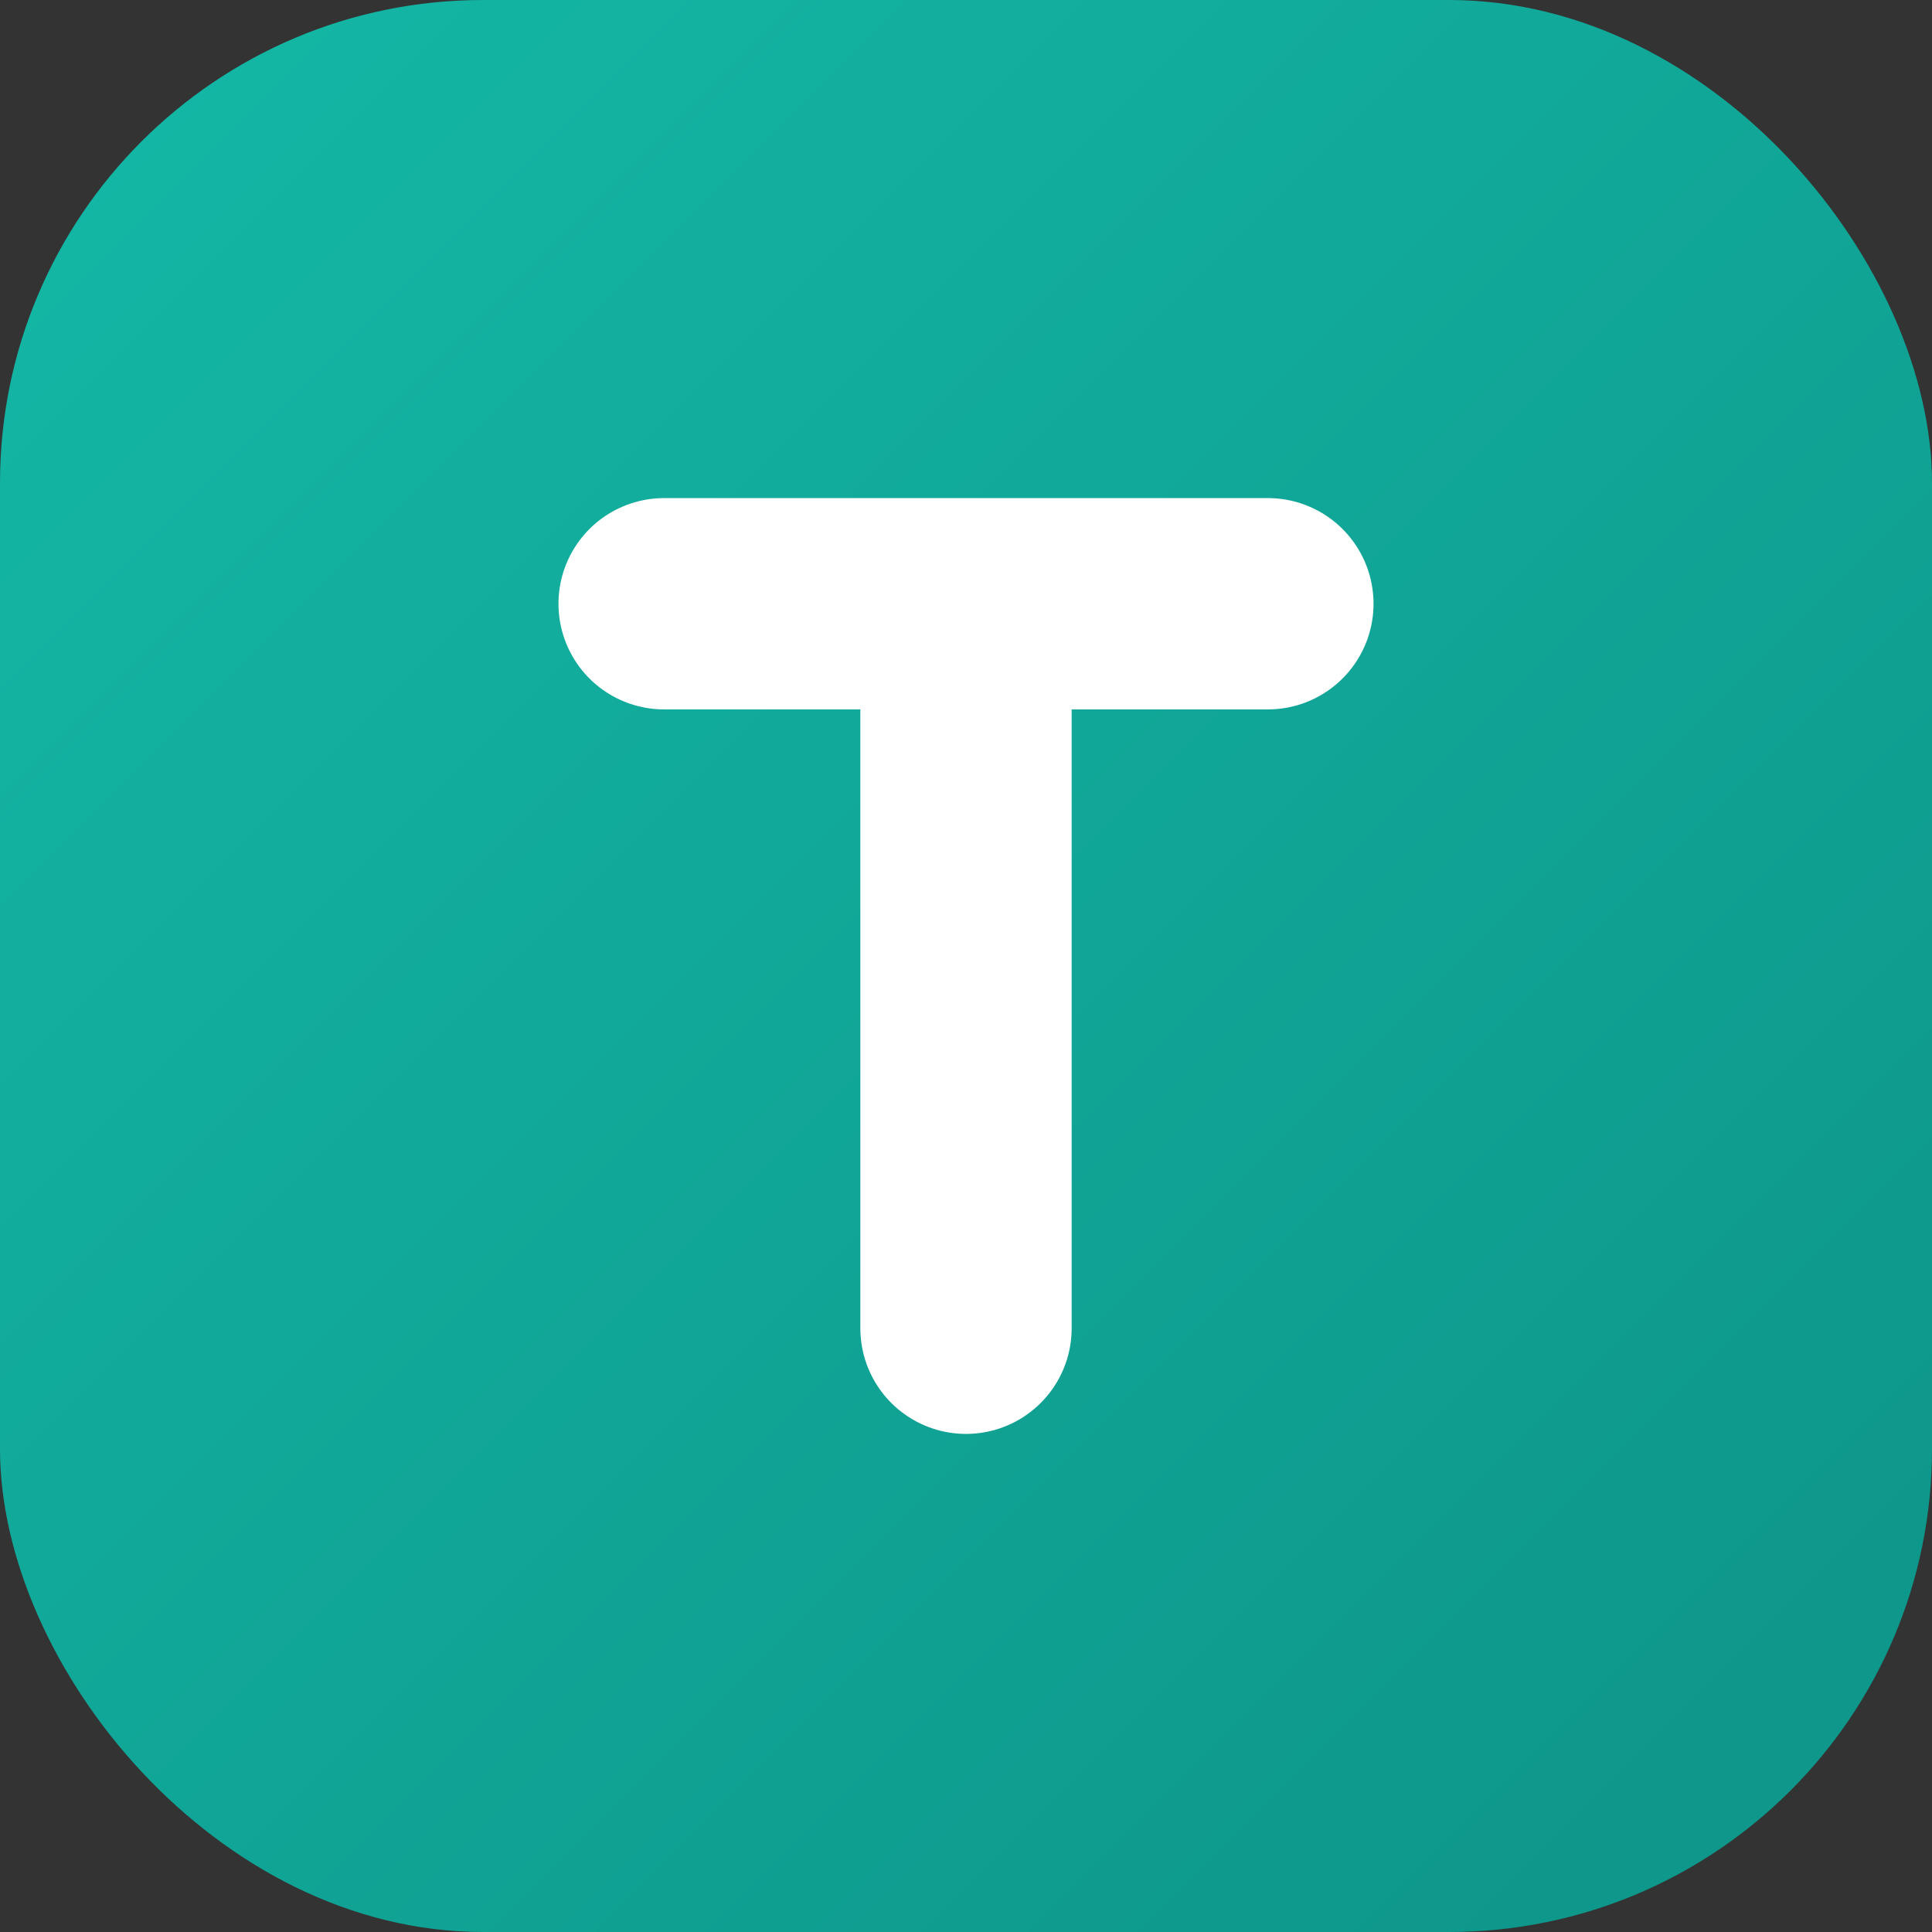 <svg xmlns="http://www.w3.org/2000/svg" viewBox="0 0 32 32">
  <rect x="0" y="0" width="32" height="32" fill="#333333" stroke="none"/>
  <!-- Define gradient for more depth -->
  <defs>
    <linearGradient id="logo-gradient" x1="0%" y1="0%" x2="100%" y2="100%">
      <stop offset="0%" style="stop-color:#14b8a6"/>
      <stop offset="100%" style="stop-color:#0d9488"/>
    </linearGradient>
  </defs>

  <!-- Background with gradient -->
  <rect width="32" height="32" rx="8" fill="url(#logo-gradient)"/>
  
  <!-- Letter T as path for better browser compatibility -->
  <path d="M11 10h10M16 10v12" 
        stroke="white" 
        stroke-width="3.5" 
        stroke-linecap="round"
        stroke-linejoin="round"
        fill="none"/>
</svg>